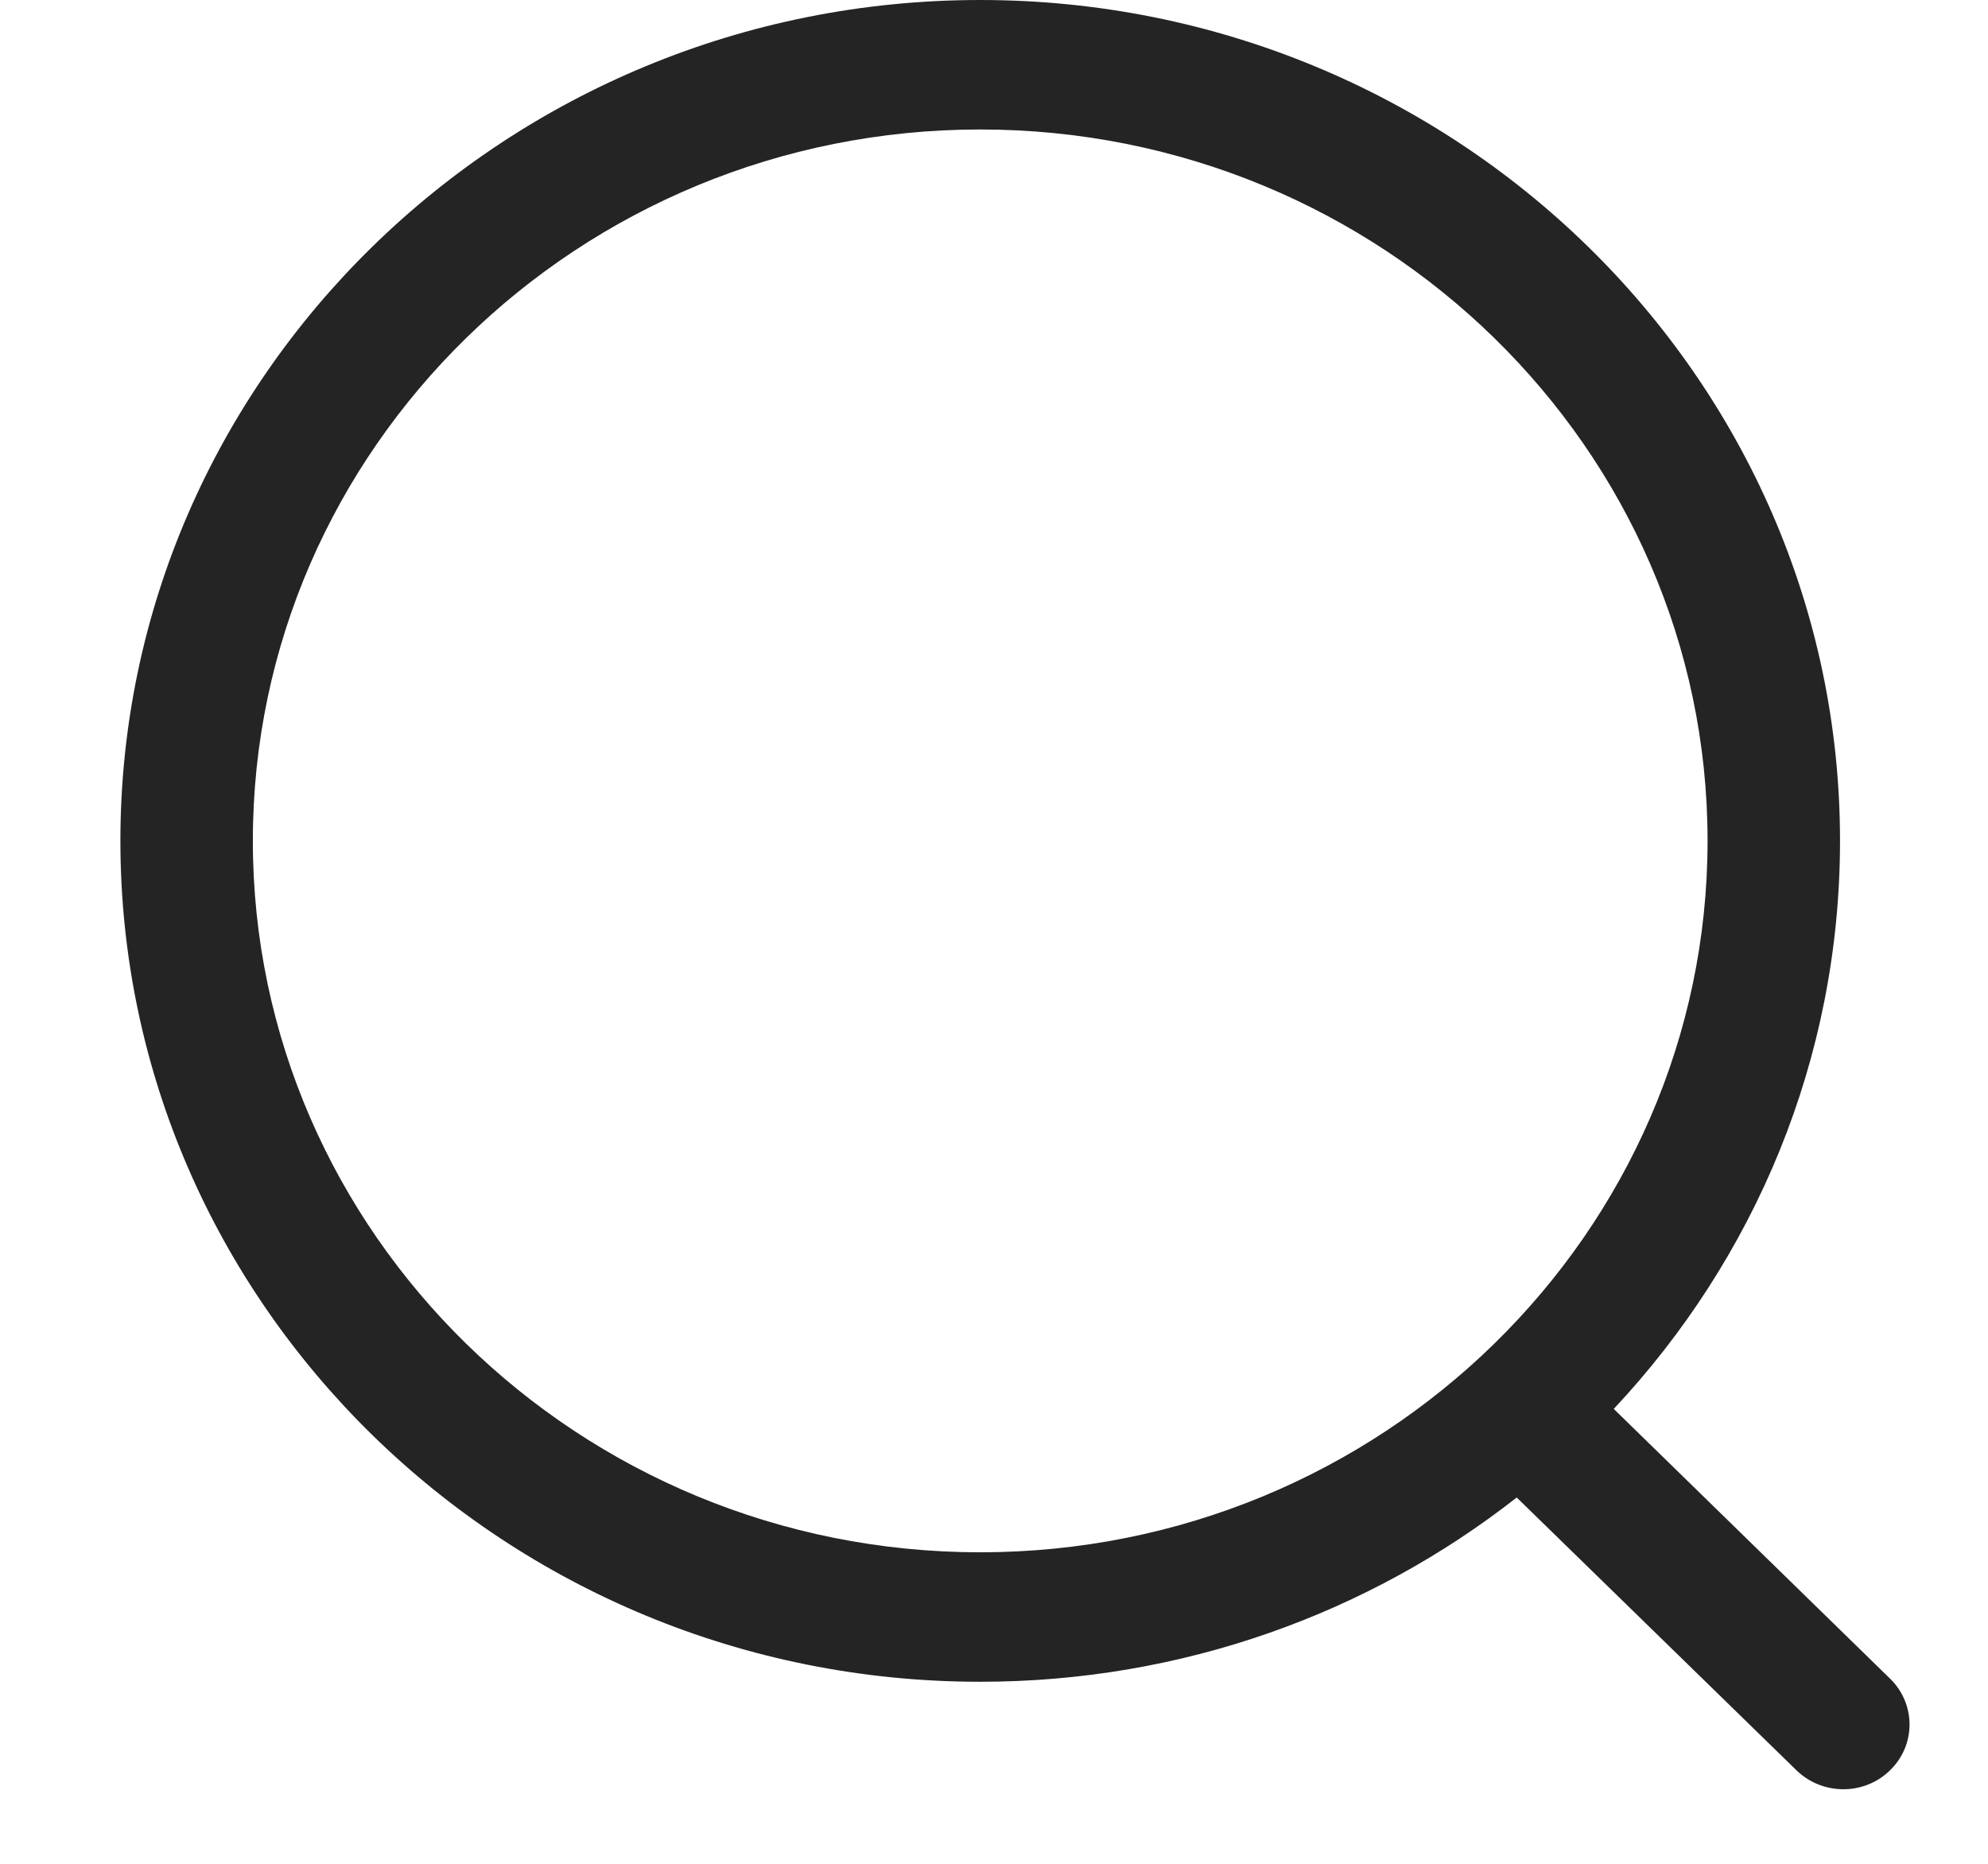 <svg width="16" height="15" viewBox="0 0 16 15" fill="none" xmlns="http://www.w3.org/2000/svg">
<path fill-rule="evenodd" clip-rule="evenodd" d="M7.889 0C11.705 0 14.809 3.035 14.809 6.767C14.809 8.528 14.118 10.134 12.988 11.339L15.212 13.51C15.42 13.713 15.421 14.043 15.213 14.246C15.109 14.349 14.972 14.4 14.836 14.4C14.7 14.4 14.563 14.349 14.459 14.248L12.207 12.052C11.023 12.98 9.521 13.535 7.889 13.535C4.073 13.535 0.969 10.499 0.969 6.767C0.969 3.035 4.073 0 7.889 0ZM7.889 1.042C4.661 1.042 2.035 3.61 2.035 6.767C2.035 9.924 4.661 12.493 7.889 12.493C11.117 12.493 13.743 9.924 13.743 6.767C13.743 3.61 11.117 1.042 7.889 1.042Z" fill="#242424"/>
</svg>
